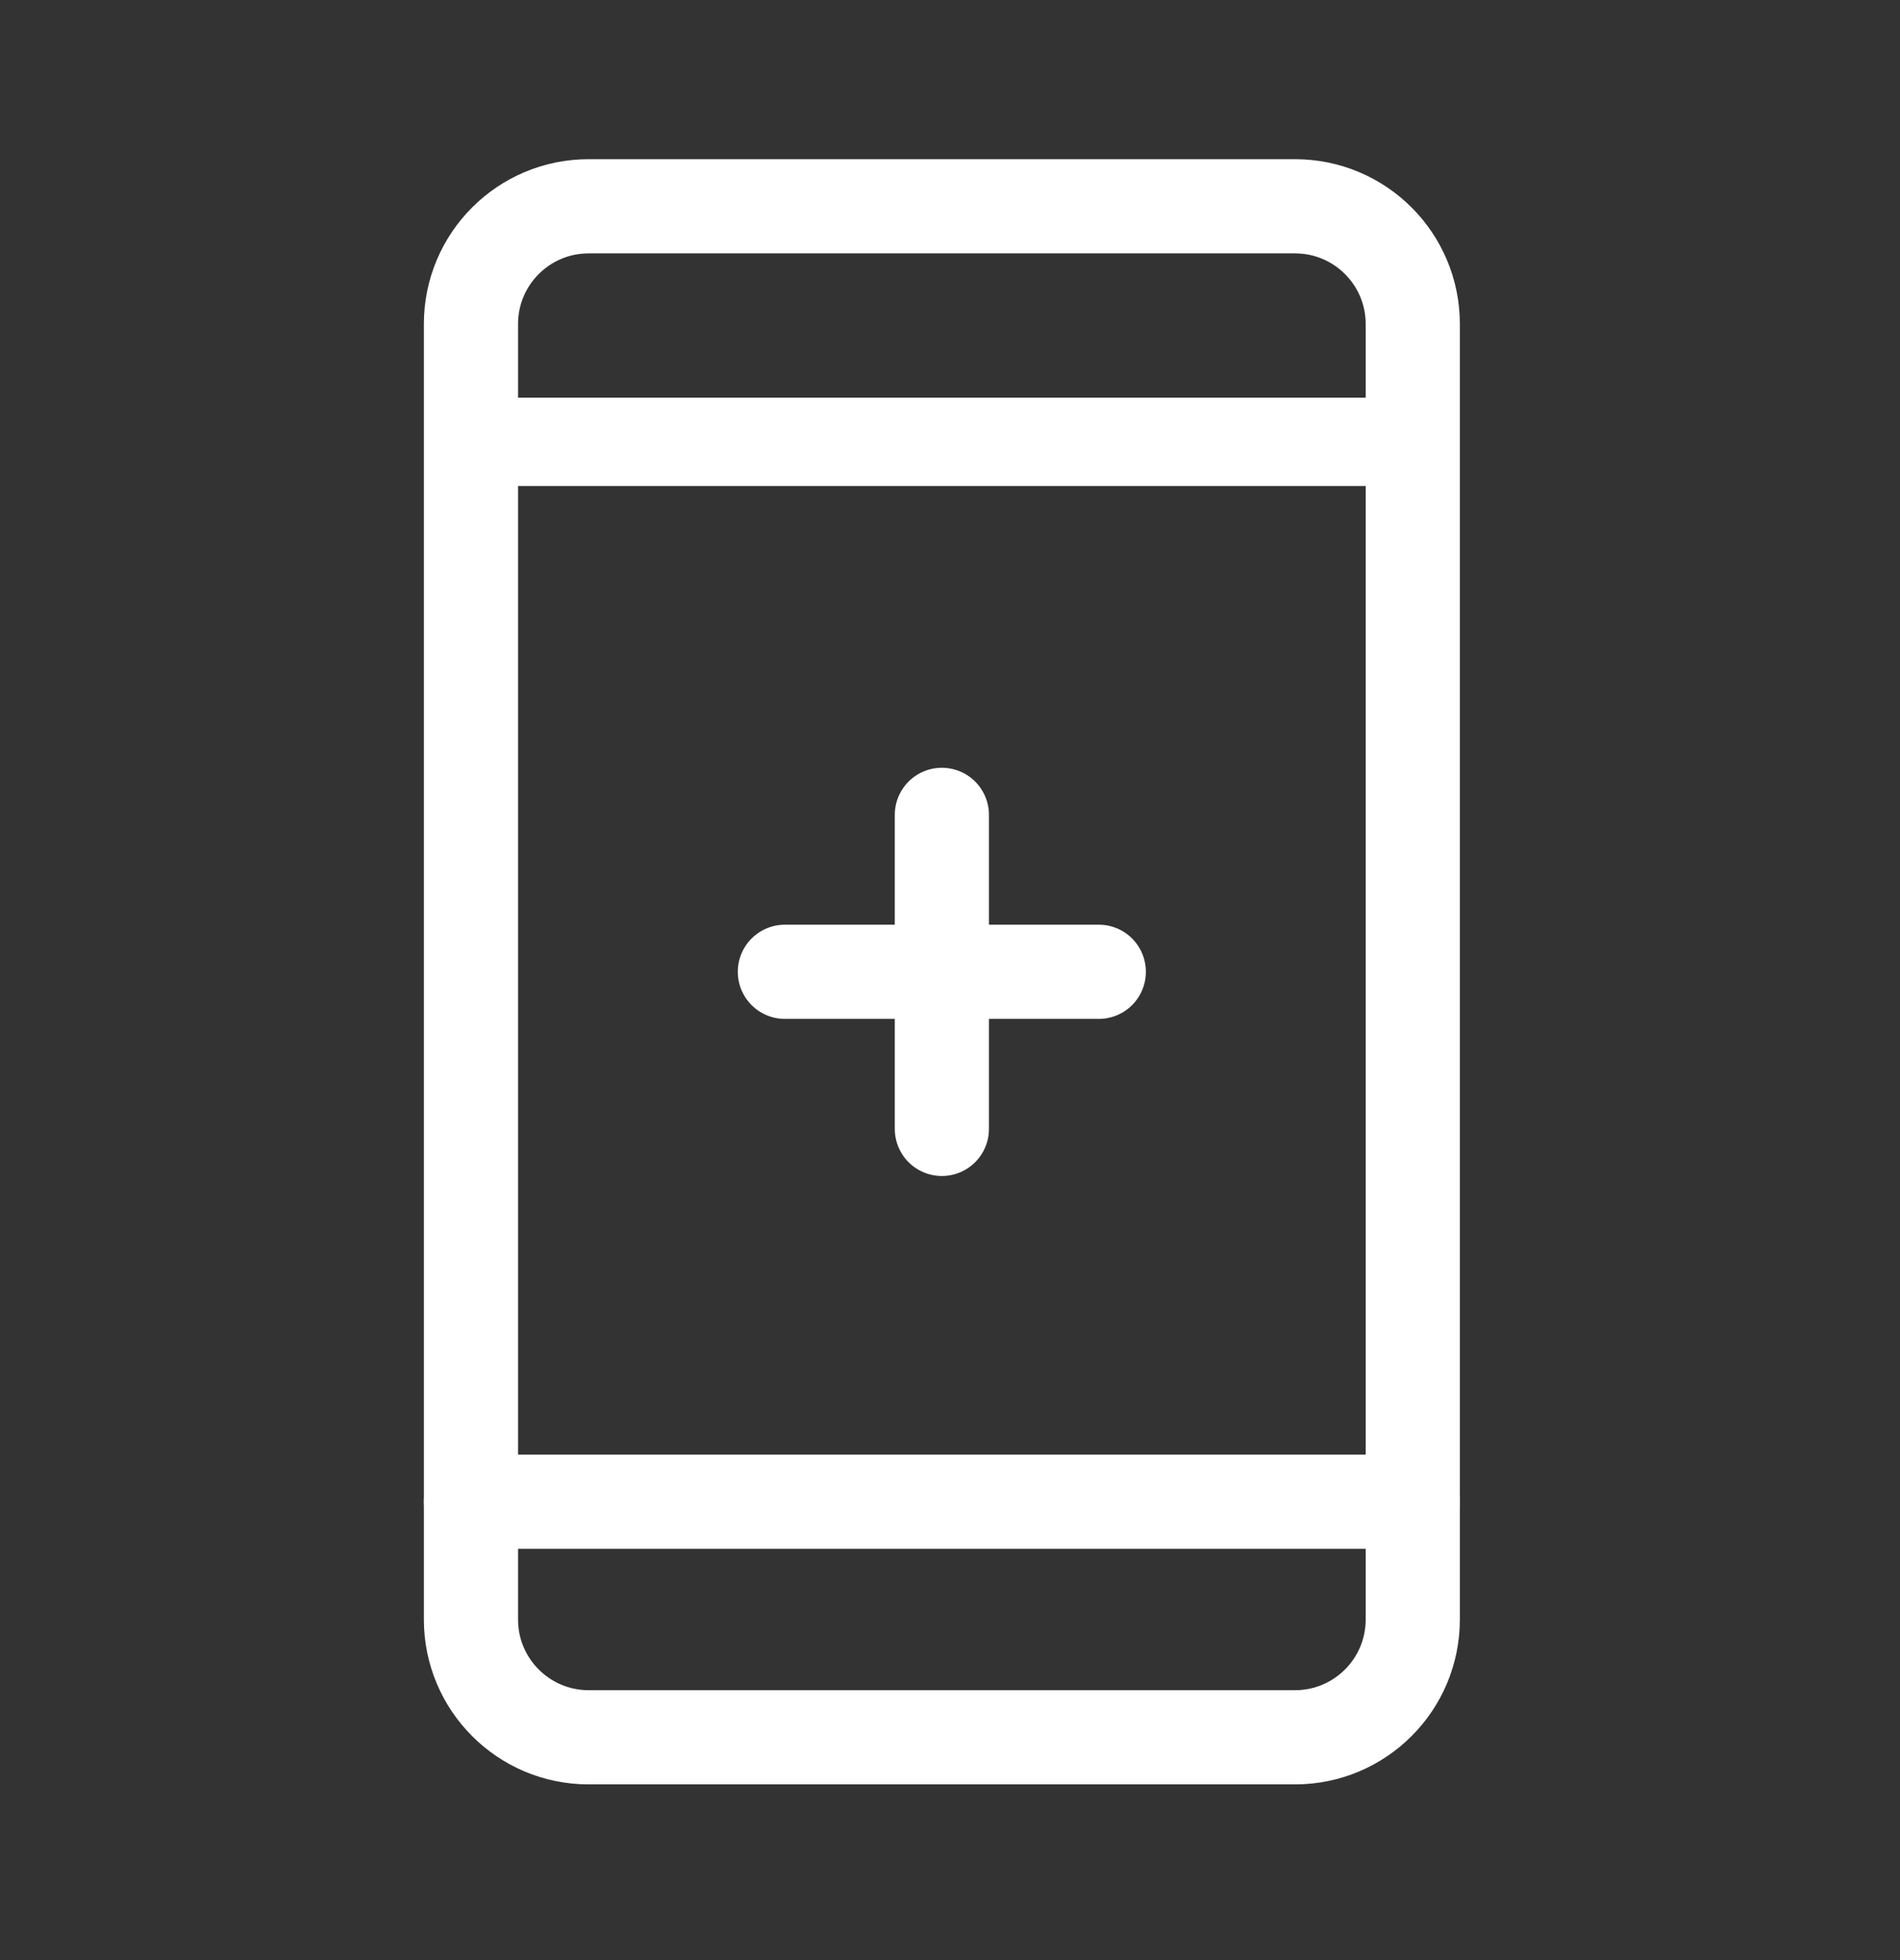 <svg width="32" height="33" viewBox="0 0 32 33" fill="none" xmlns="http://www.w3.org/2000/svg">
<rect x="0" y="0" width="32" height="33" fill="#333333" stroke="none"/>
<path d="M21.811 3.473H9.914C8.819 3.473 7.932 4.36 7.932 5.455V27.266C7.932 28.361 8.819 29.249 9.914 29.249H21.811C22.906 29.249 23.794 28.361 23.794 27.266V5.455C23.794 4.36 22.906 3.473 21.811 3.473Z" stroke="white" stroke-width="1.586" stroke-linecap="round" stroke-linejoin="round"/>
<path d="M7.932 7.439H23.794" stroke="white" stroke-width="1.487" stroke-linecap="round" stroke-linejoin="round"/>
<path d="M7.932 25.283H23.794" stroke="white" stroke-width="1.586" stroke-linecap="round" stroke-linejoin="round"/>
<path d="M15.863 13.719V19.006" stroke="white" stroke-width="1.586" stroke-linecap="round" stroke-linejoin="round"/>
<path d="M18.506 16.361H13.219" stroke="white" stroke-width="1.586" stroke-linecap="round" stroke-linejoin="round"/>
</svg>
